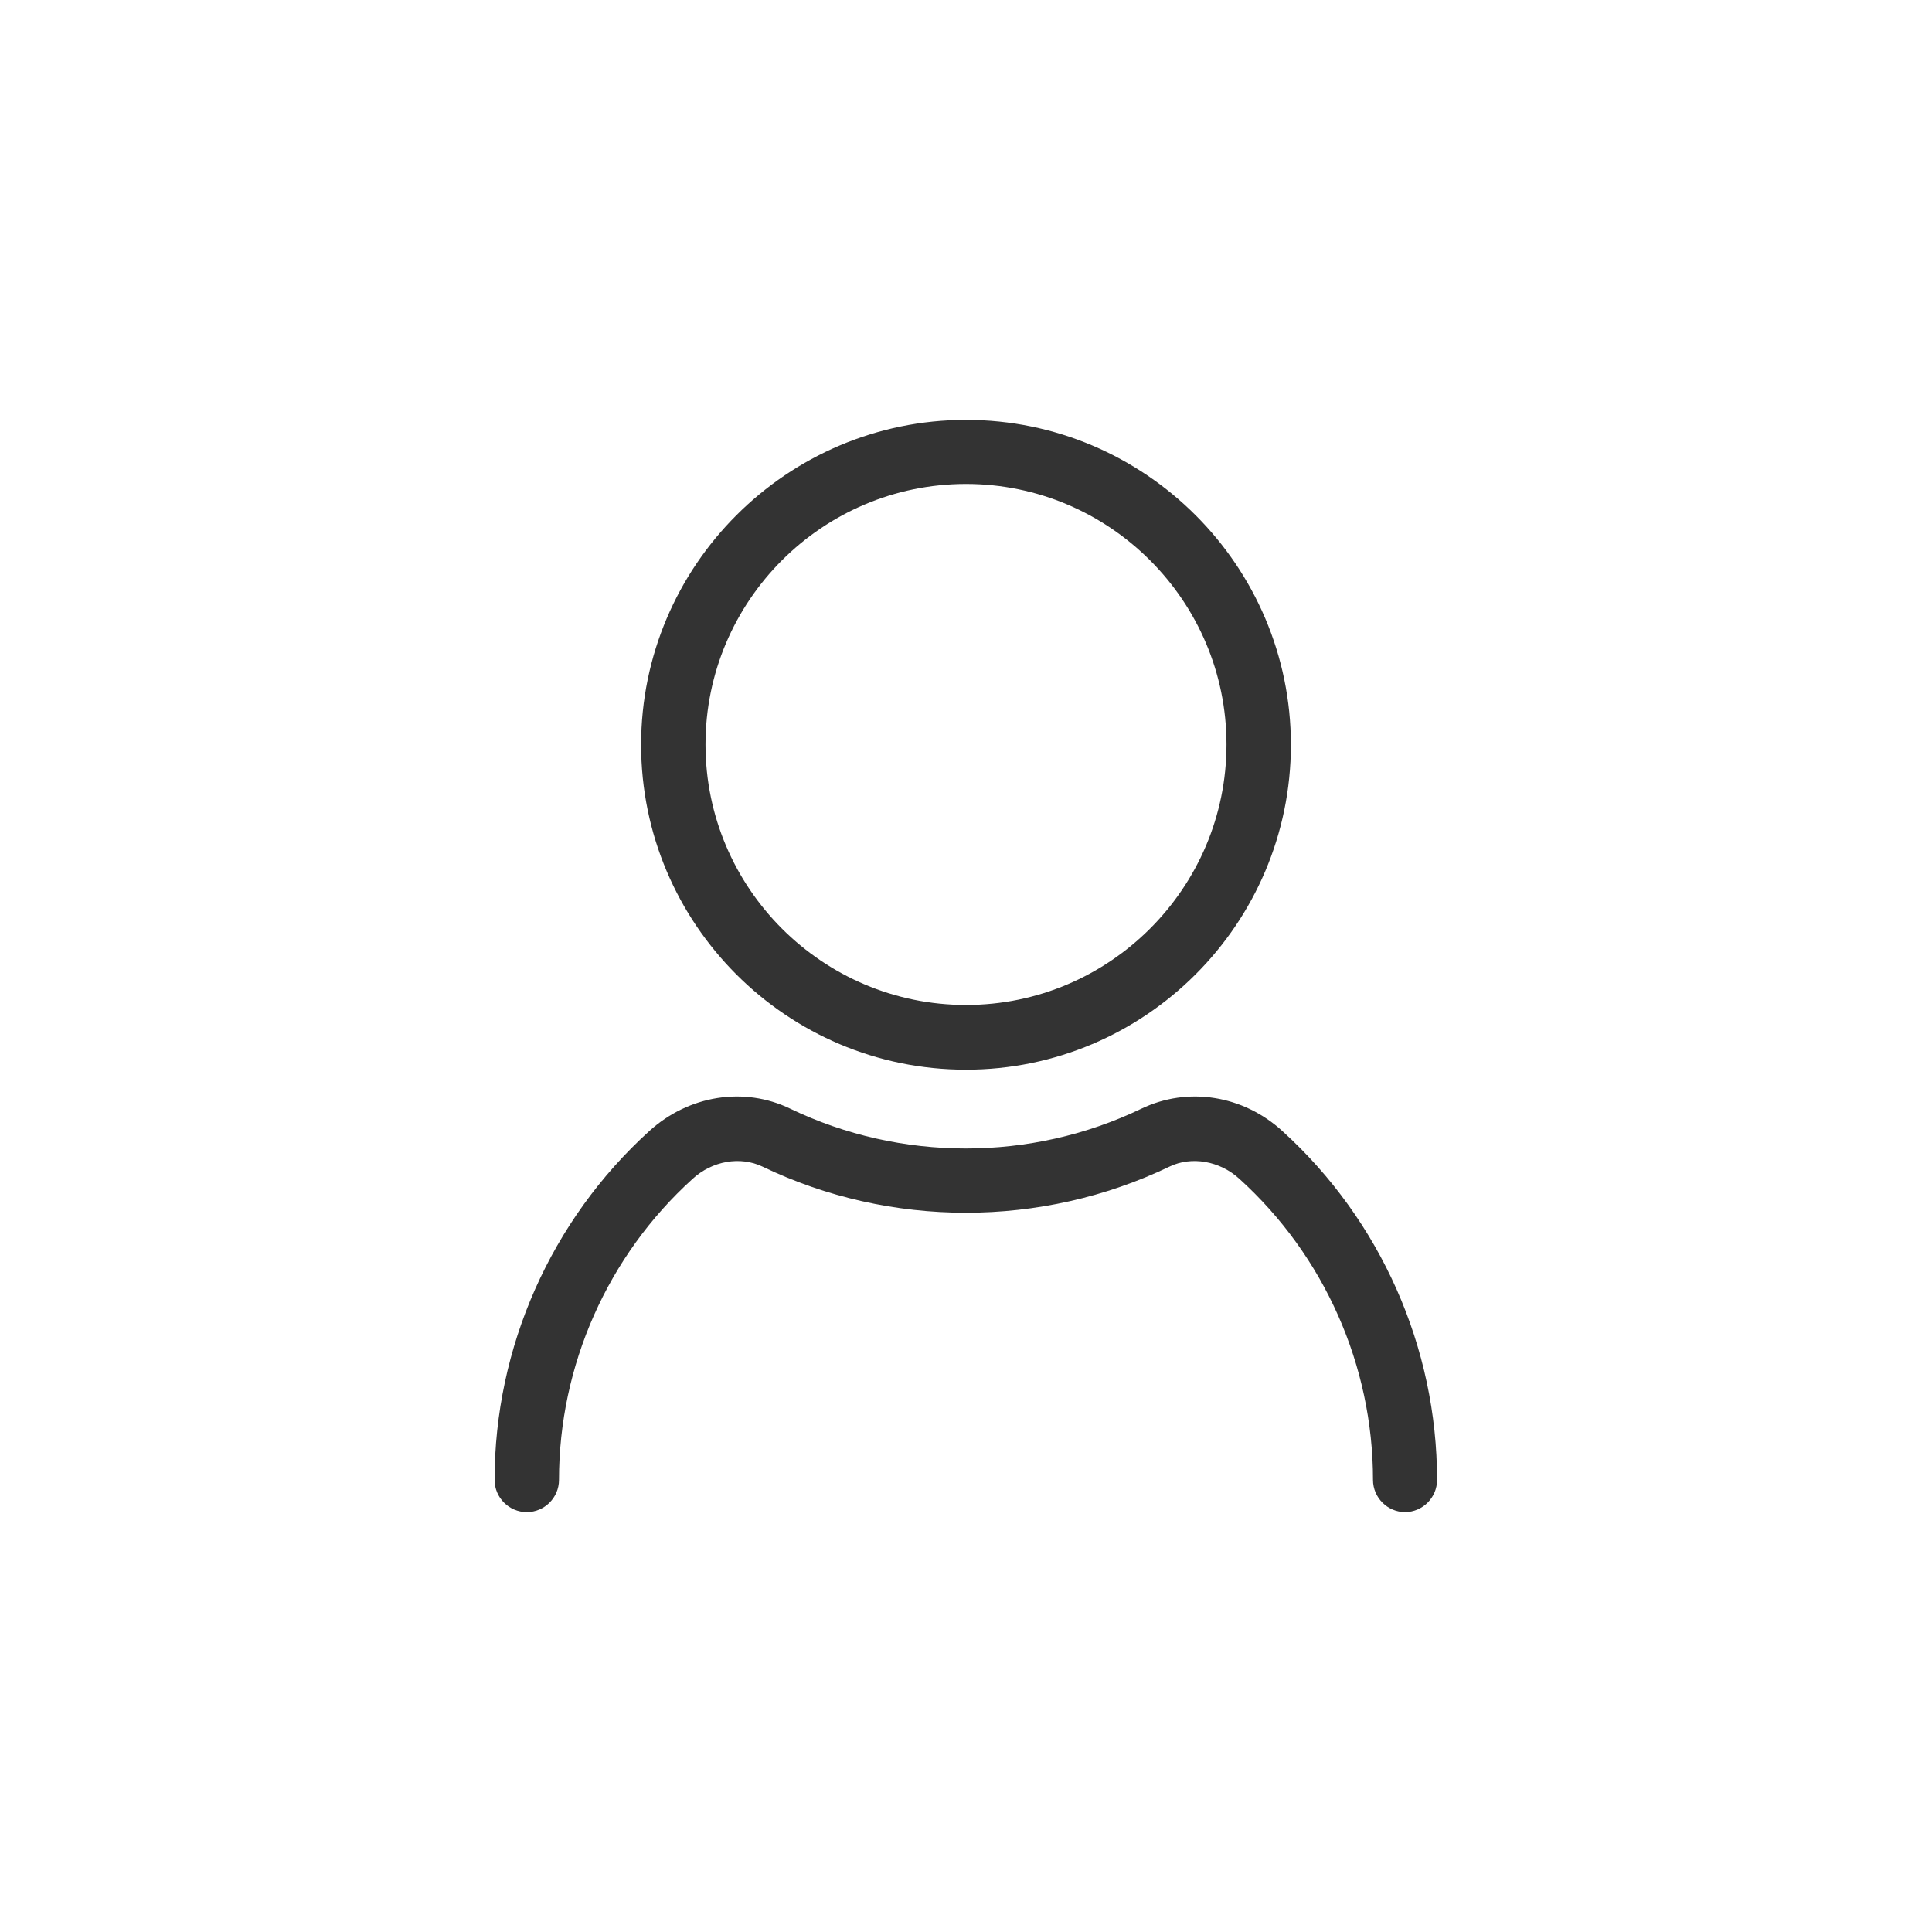 <?xml version="1.0" encoding="UTF-8"?><svg xmlns="http://www.w3.org/2000/svg" viewBox="0 0 60 60"><defs><style>.cls-1{fill:none;}.cls-1,.cls-2{stroke-width:0px;}.cls-2{fill:#333;}</style></defs><g><rect class="cls-1" width="60" height="60"/><path class="cls-2" d="m30,33.22c-5.57,0-10.09-4.53-10.09-10.09s4.53-10.09,10.09-10.09,10.09,4.53,10.09,10.09-4.53,10.09-10.09,10.09Zm0-18.19c-4.46,0-8.09,3.63-8.09,8.09s3.63,8.09,8.09,8.09,8.09-3.63,8.09-8.09-3.63-8.09-8.09-8.09Z"/><path class="cls-2" d="m43.64,46.96c-.55,0-1-.45-1-1,0-3.55-1.51-6.96-4.15-9.35-.61-.56-1.49-.71-2.17-.38-3.98,1.91-8.67,1.91-12.64,0-.69-.33-1.56-.18-2.17.38-2.64,2.39-4.15,5.8-4.15,9.35,0,.55-.45,1-1,1s-1-.45-1-1c0-4.11,1.75-8.06,4.8-10.83,1.23-1.12,2.95-1.39,4.38-.7,3.43,1.65,7.48,1.65,10.91,0,1.44-.69,3.16-.42,4.38.7,3.05,2.77,4.8,6.72,4.8,10.83,0,.55-.45,1-1,1Z"/></g></svg>